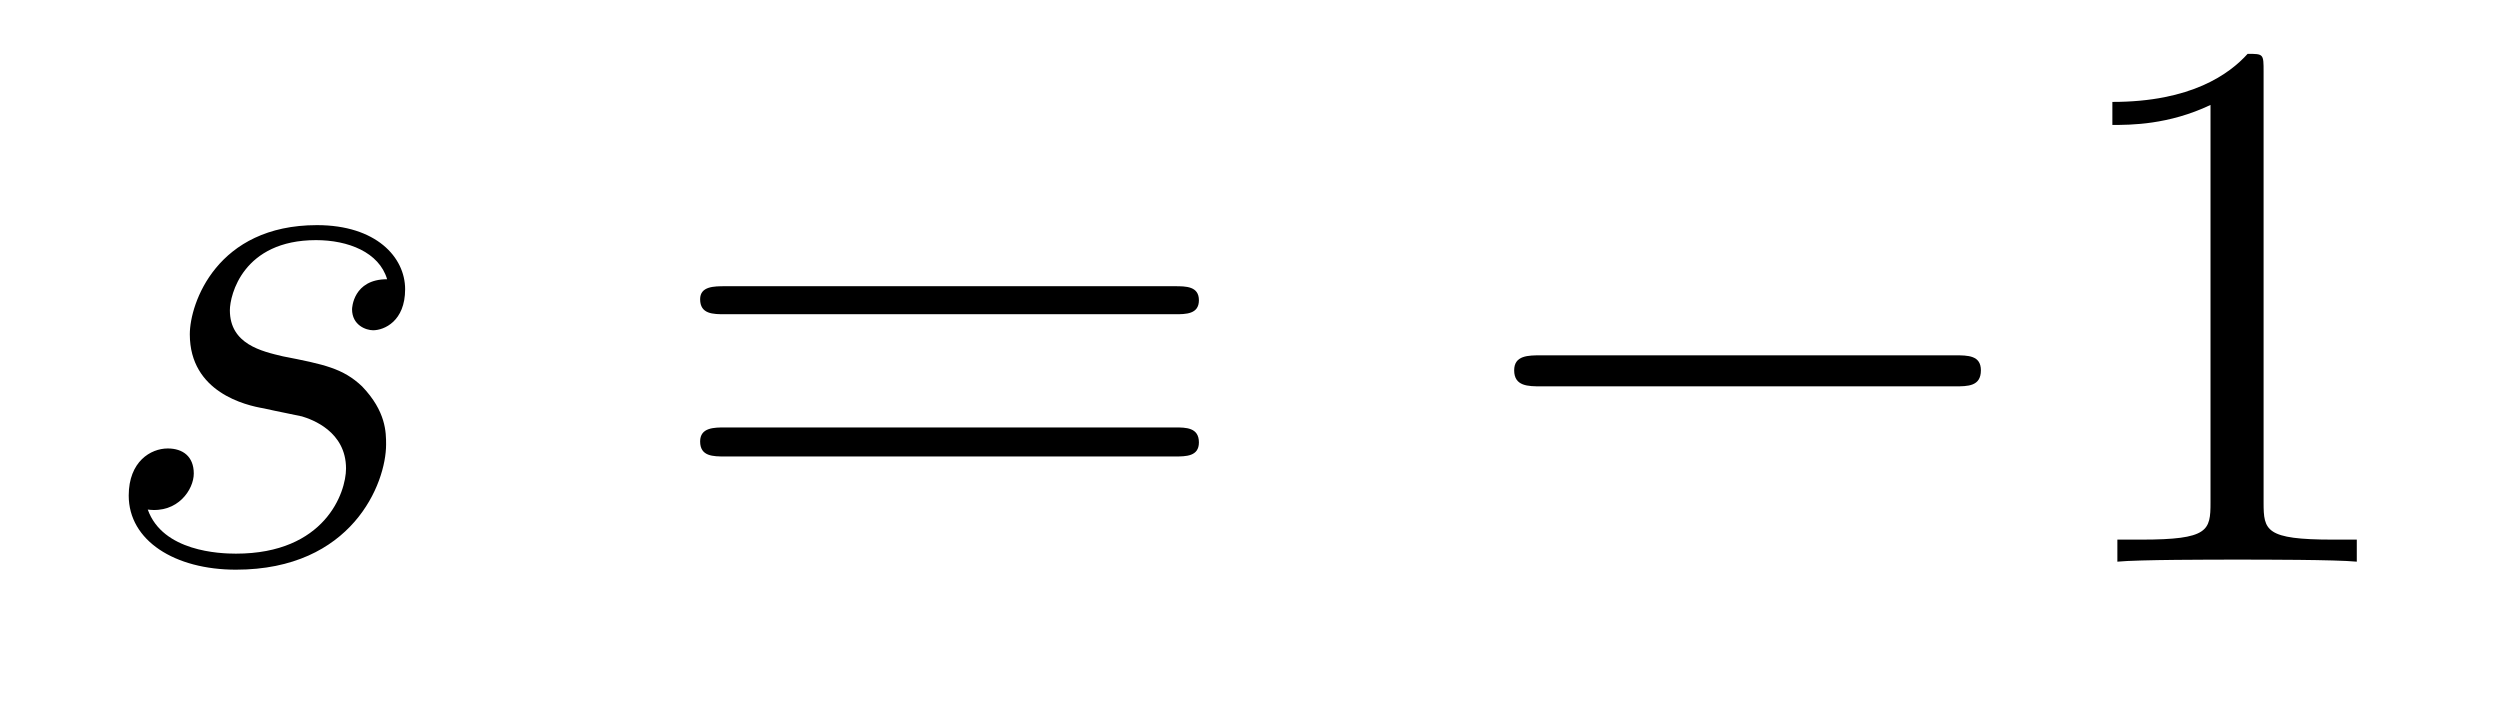 <?xml version='1.0'?>
<!-- This file was generated by dvisvgm 1.9.2 -->
<svg height='11pt' version='1.1' viewBox='0 -11 39 11' width='39pt' xmlns='http://www.w3.org/2000/svg' xmlns:xlink='http://www.w3.org/1999/xlink'>
<g id='page1'>
<g transform='matrix(1 0 0 1 -127 652)'>
<path d='M131.117 -656.629C131.32 -656.582 131.648 -656.52 131.711 -656.504C131.867 -656.457 132.398 -656.27 132.398 -655.691C132.398 -655.316 132.07 -654.363 130.68 -654.363C130.43 -654.363 129.539 -654.395 129.305 -655.051C129.773 -654.988 130.023 -655.363 130.023 -655.613C130.023 -655.879 129.852 -656.004 129.617 -656.004C129.352 -656.004 129.008 -655.801 129.008 -655.269C129.008 -654.566 129.727 -654.113 130.68 -654.113C132.492 -654.113 133.023 -655.457 133.023 -656.066C133.023 -656.254 133.023 -656.582 132.648 -656.973C132.352 -657.254 132.055 -657.316 131.414 -657.441C131.086 -657.519 130.586 -657.629 130.586 -658.16C130.586 -658.395 130.789 -659.254 131.93 -659.254C132.43 -659.254 132.914 -659.066 133.039 -658.644C132.508 -658.644 132.492 -658.191 132.492 -658.176C132.492 -657.926 132.711 -657.848 132.82 -657.848C132.992 -657.848 133.32 -657.988 133.32 -658.488C133.32 -658.988 132.867 -659.488 131.945 -659.488C130.383 -659.488 129.961 -658.269 129.961 -657.785C129.961 -656.879 130.836 -656.676 131.117 -656.629ZM133.918 -654.238' fill-rule='evenodd'/>
<path d='M145.328 -658.098C145.5 -658.098 145.703 -658.098 145.703 -658.316C145.703 -658.535 145.5 -658.535 145.328 -658.535H138.312C138.141 -658.535 137.922 -658.535 137.922 -658.332C137.922 -658.098 138.125 -658.098 138.312 -658.098H145.328ZM145.328 -655.879C145.5 -655.879 145.703 -655.879 145.703 -656.098C145.703 -656.332 145.5 -656.332 145.328 -656.332H138.312C138.141 -656.332 137.922 -656.332 137.922 -656.113C137.922 -655.879 138.125 -655.879 138.312 -655.879H145.328ZM146.398 -654.238' fill-rule='evenodd'/>
<path d='M157.496 -656.973C157.699 -656.973 157.902 -656.973 157.902 -657.223C157.902 -657.457 157.699 -657.457 157.496 -657.457H151.043C150.84 -657.457 150.621 -657.457 150.621 -657.223C150.621 -656.973 150.84 -656.973 151.043 -656.973H157.496ZM158.875 -654.238' fill-rule='evenodd'/>
<path d='M162.312 -661.879C162.312 -662.16 162.312 -662.16 162.063 -662.16C161.781 -661.848 161.187 -661.41 159.953 -661.41V-661.051C160.234 -661.051 160.828 -661.051 161.484 -661.363V-655.16C161.484 -654.723 161.453 -654.582 160.406 -654.582H160.031V-654.238C160.359 -654.27 161.516 -654.27 161.906 -654.27C162.297 -654.27 163.437 -654.27 163.766 -654.238V-654.582H163.391C162.344 -654.582 162.312 -654.723 162.312 -655.16V-661.879ZM164.754 -654.238' fill-rule='evenodd'/>
</g>
</g>
</svg>
